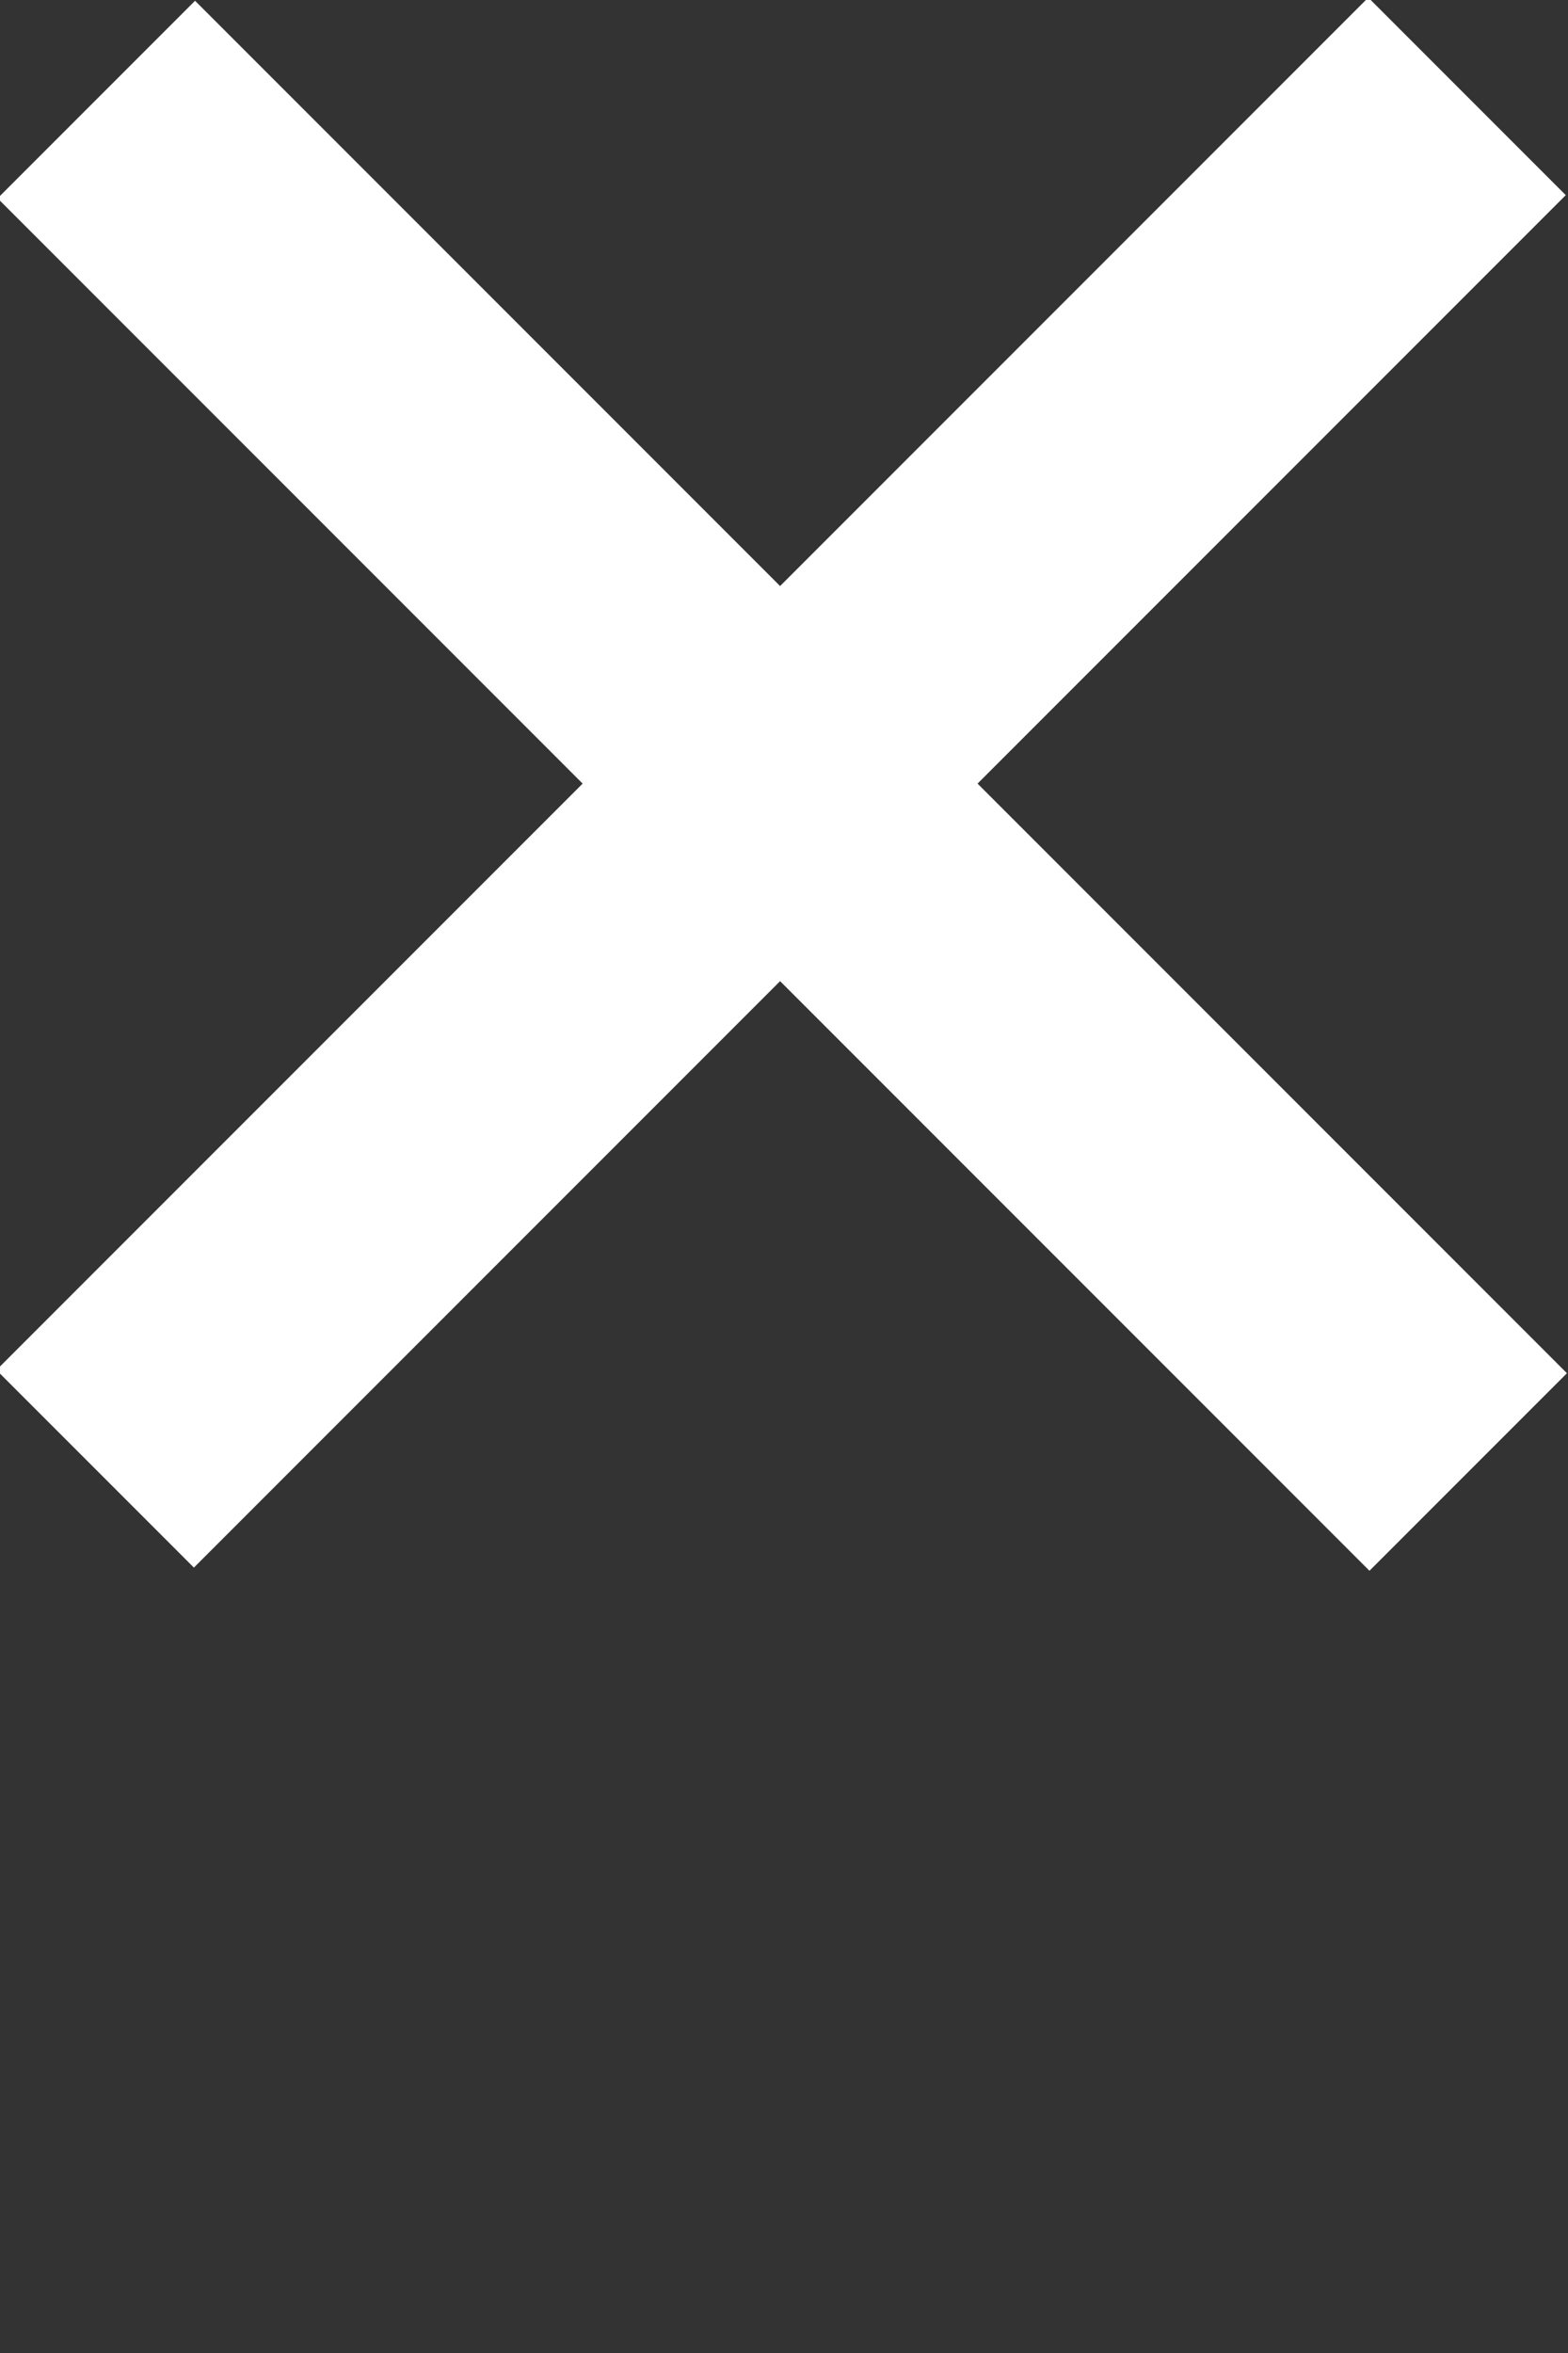 <svg style="enable-background:new 0 0 32 48" xmlns="http://www.w3.org/2000/svg" xml:space="preserve" height="48px" viewBox="0 0 32 48" width="32px" version="1.1" y="0px" x="0px" xmlns:xlink="http://www.w3.org/1999/xlink"><rect x="0" y="0" width="32" height="48" fill="#333333" stroke="none"/><rect transform="matrix(.707 .707 -.707 .707 16 -6.63)" height="5.7" width="39.6" y="13.2" x="-3.8" class="st0" fill="#FFF"/><rect transform="matrix(-.707 .707 -.707 -.707 38.6 16)" height="5.7" width="39.6" y="13.2" x="-3.8" class="st0" fill="#FFF"/></svg>
